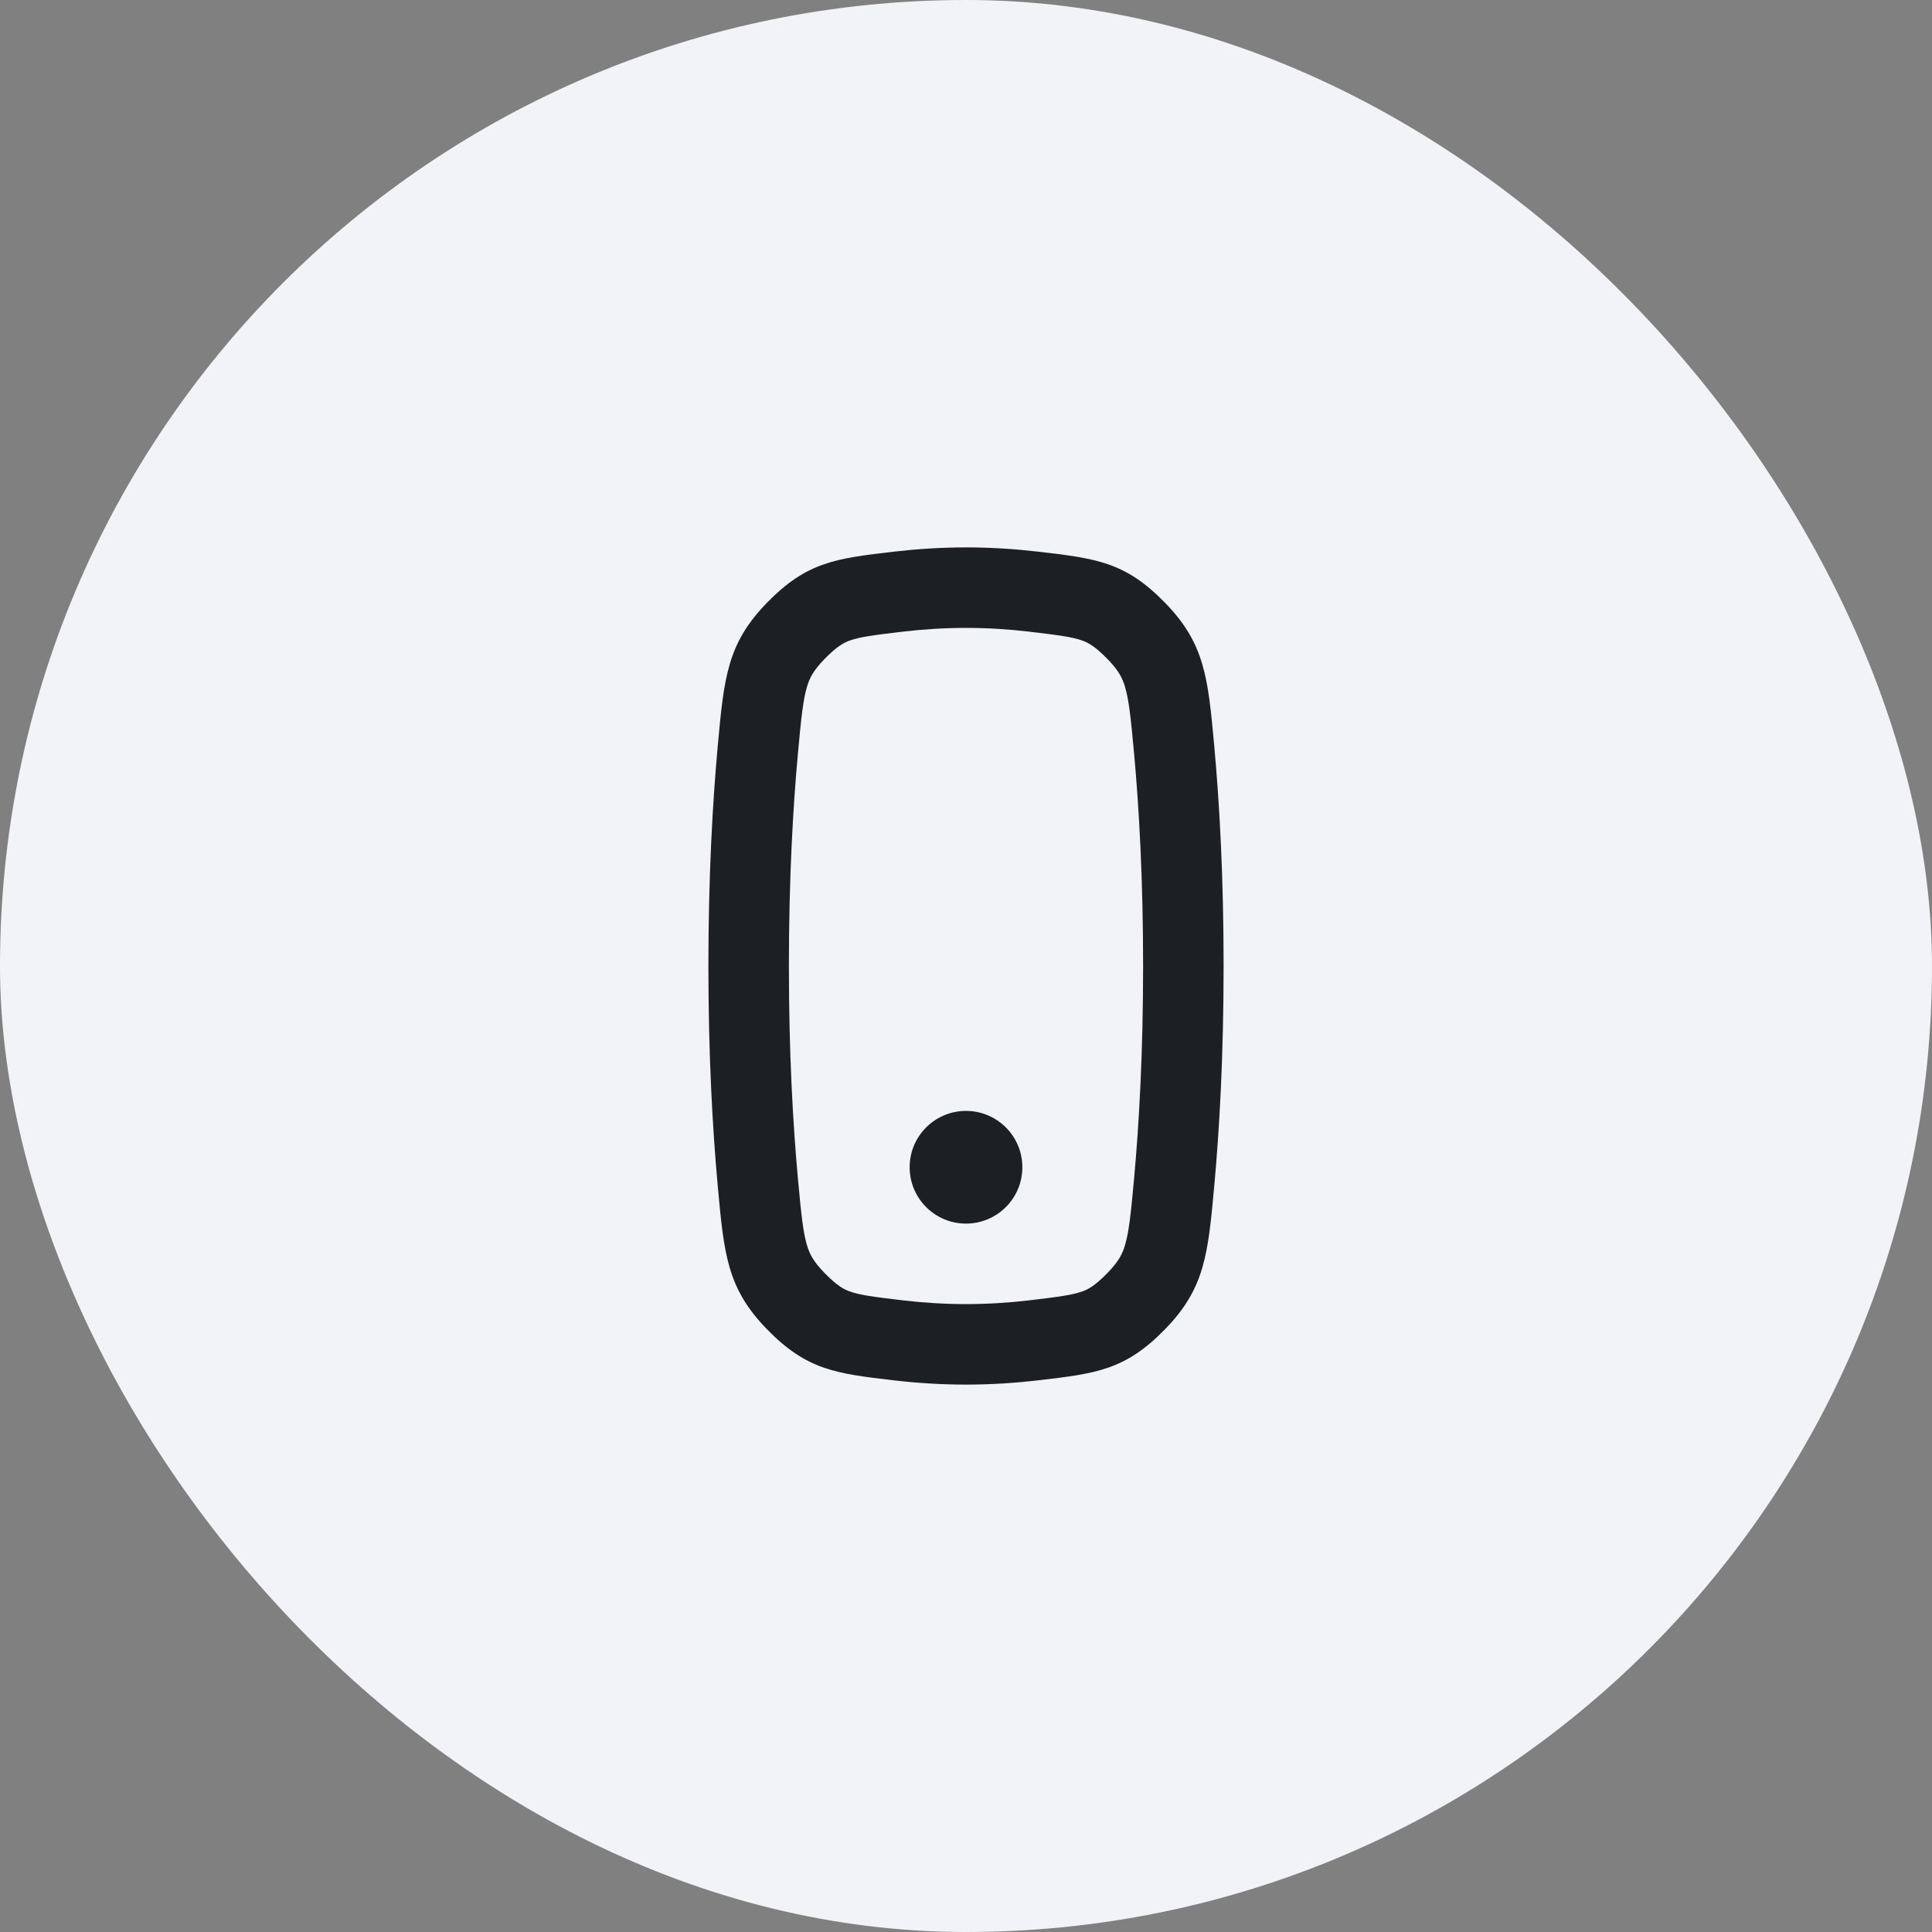 <svg width="60" height="60" viewBox="0 0 60 60" fill="none" xmlns="http://www.w3.org/2000/svg">
<rect x="0" y="0" width="60" height="60" fill="#808080" stroke="none"/>
<rect width="60" height="60" rx="30" fill="#F2F3F7"/>
<g clip-path="url(#clip0_970_8560)">
<path fill-rule="evenodd" clip-rule="evenodd" d="M33.597 40.111C33.305 40.213 32.93 40.27 31.949 40.385C31.338 40.456 30.684 40.5 30 40.5C29.316 40.5 28.662 40.456 28.051 40.385C27.07 40.27 26.695 40.214 26.403 40.111C26.231 40.052 26.014 39.952 25.61 39.536C25.25 39.168 25.14 38.936 25.061 38.67C24.943 38.268 24.885 37.749 24.781 36.613C24.624 34.896 24.5 32.69 24.5 30C24.5 27.311 24.624 25.105 24.781 23.388C24.885 22.251 24.943 21.732 25.061 21.33C25.14 21.064 25.251 20.831 25.61 20.463C26.014 20.048 26.232 19.948 26.403 19.888C26.695 19.786 27.071 19.73 28.052 19.615C28.663 19.544 29.317 19.5 30 19.5C30.683 19.5 31.337 19.544 31.948 19.615C32.929 19.73 33.305 19.786 33.597 19.888C33.768 19.948 33.986 20.048 34.39 20.463C34.749 20.831 34.86 21.064 34.938 21.33C35.057 21.732 35.115 22.251 35.219 23.388C35.376 25.105 35.5 27.311 35.5 30C35.5 32.69 35.376 34.896 35.219 36.613C35.115 37.75 35.057 38.269 34.938 38.67C34.86 38.936 34.749 39.168 34.391 39.536C33.986 39.952 33.769 40.052 33.597 40.111ZM37.709 23.16C37.873 24.952 38 27.234 38 30C38 32.767 37.873 35.049 37.709 36.841C37.515 38.955 37.418 40.013 36.18 41.282C34.943 42.551 34.042 42.657 32.24 42.867C31.543 42.949 30.791 43 30 43C29.209 43 28.457 42.949 27.76 42.868C25.958 42.657 25.057 42.551 23.82 41.282C22.582 40.013 22.485 38.955 22.291 36.841C22.128 35.049 22 32.767 22 30C22 27.234 22.128 24.952 22.291 23.16C22.485 21.045 22.582 19.987 23.82 18.718C25.058 17.448 25.959 17.343 27.762 17.132C28.459 17.051 29.21 17 30 17C30.79 17 31.541 17.051 32.238 17.132C34.041 17.343 34.942 17.448 36.18 18.718C37.418 19.987 37.515 21.045 37.709 23.16ZM30 38C30.966 38 31.75 37.217 31.75 36.25C31.75 35.283 30.966 34.5 30 34.5C29.034 34.5 28.25 35.283 28.25 36.25C28.25 37.217 29.034 38 30 38Z" fill="#1D2023"/>
</g>
<defs>
<clipPath id="clip0_970_8560">
<rect width="32" height="32" fill="white" transform="translate(14 14)"/>
</clipPath>
</defs>
</svg>

